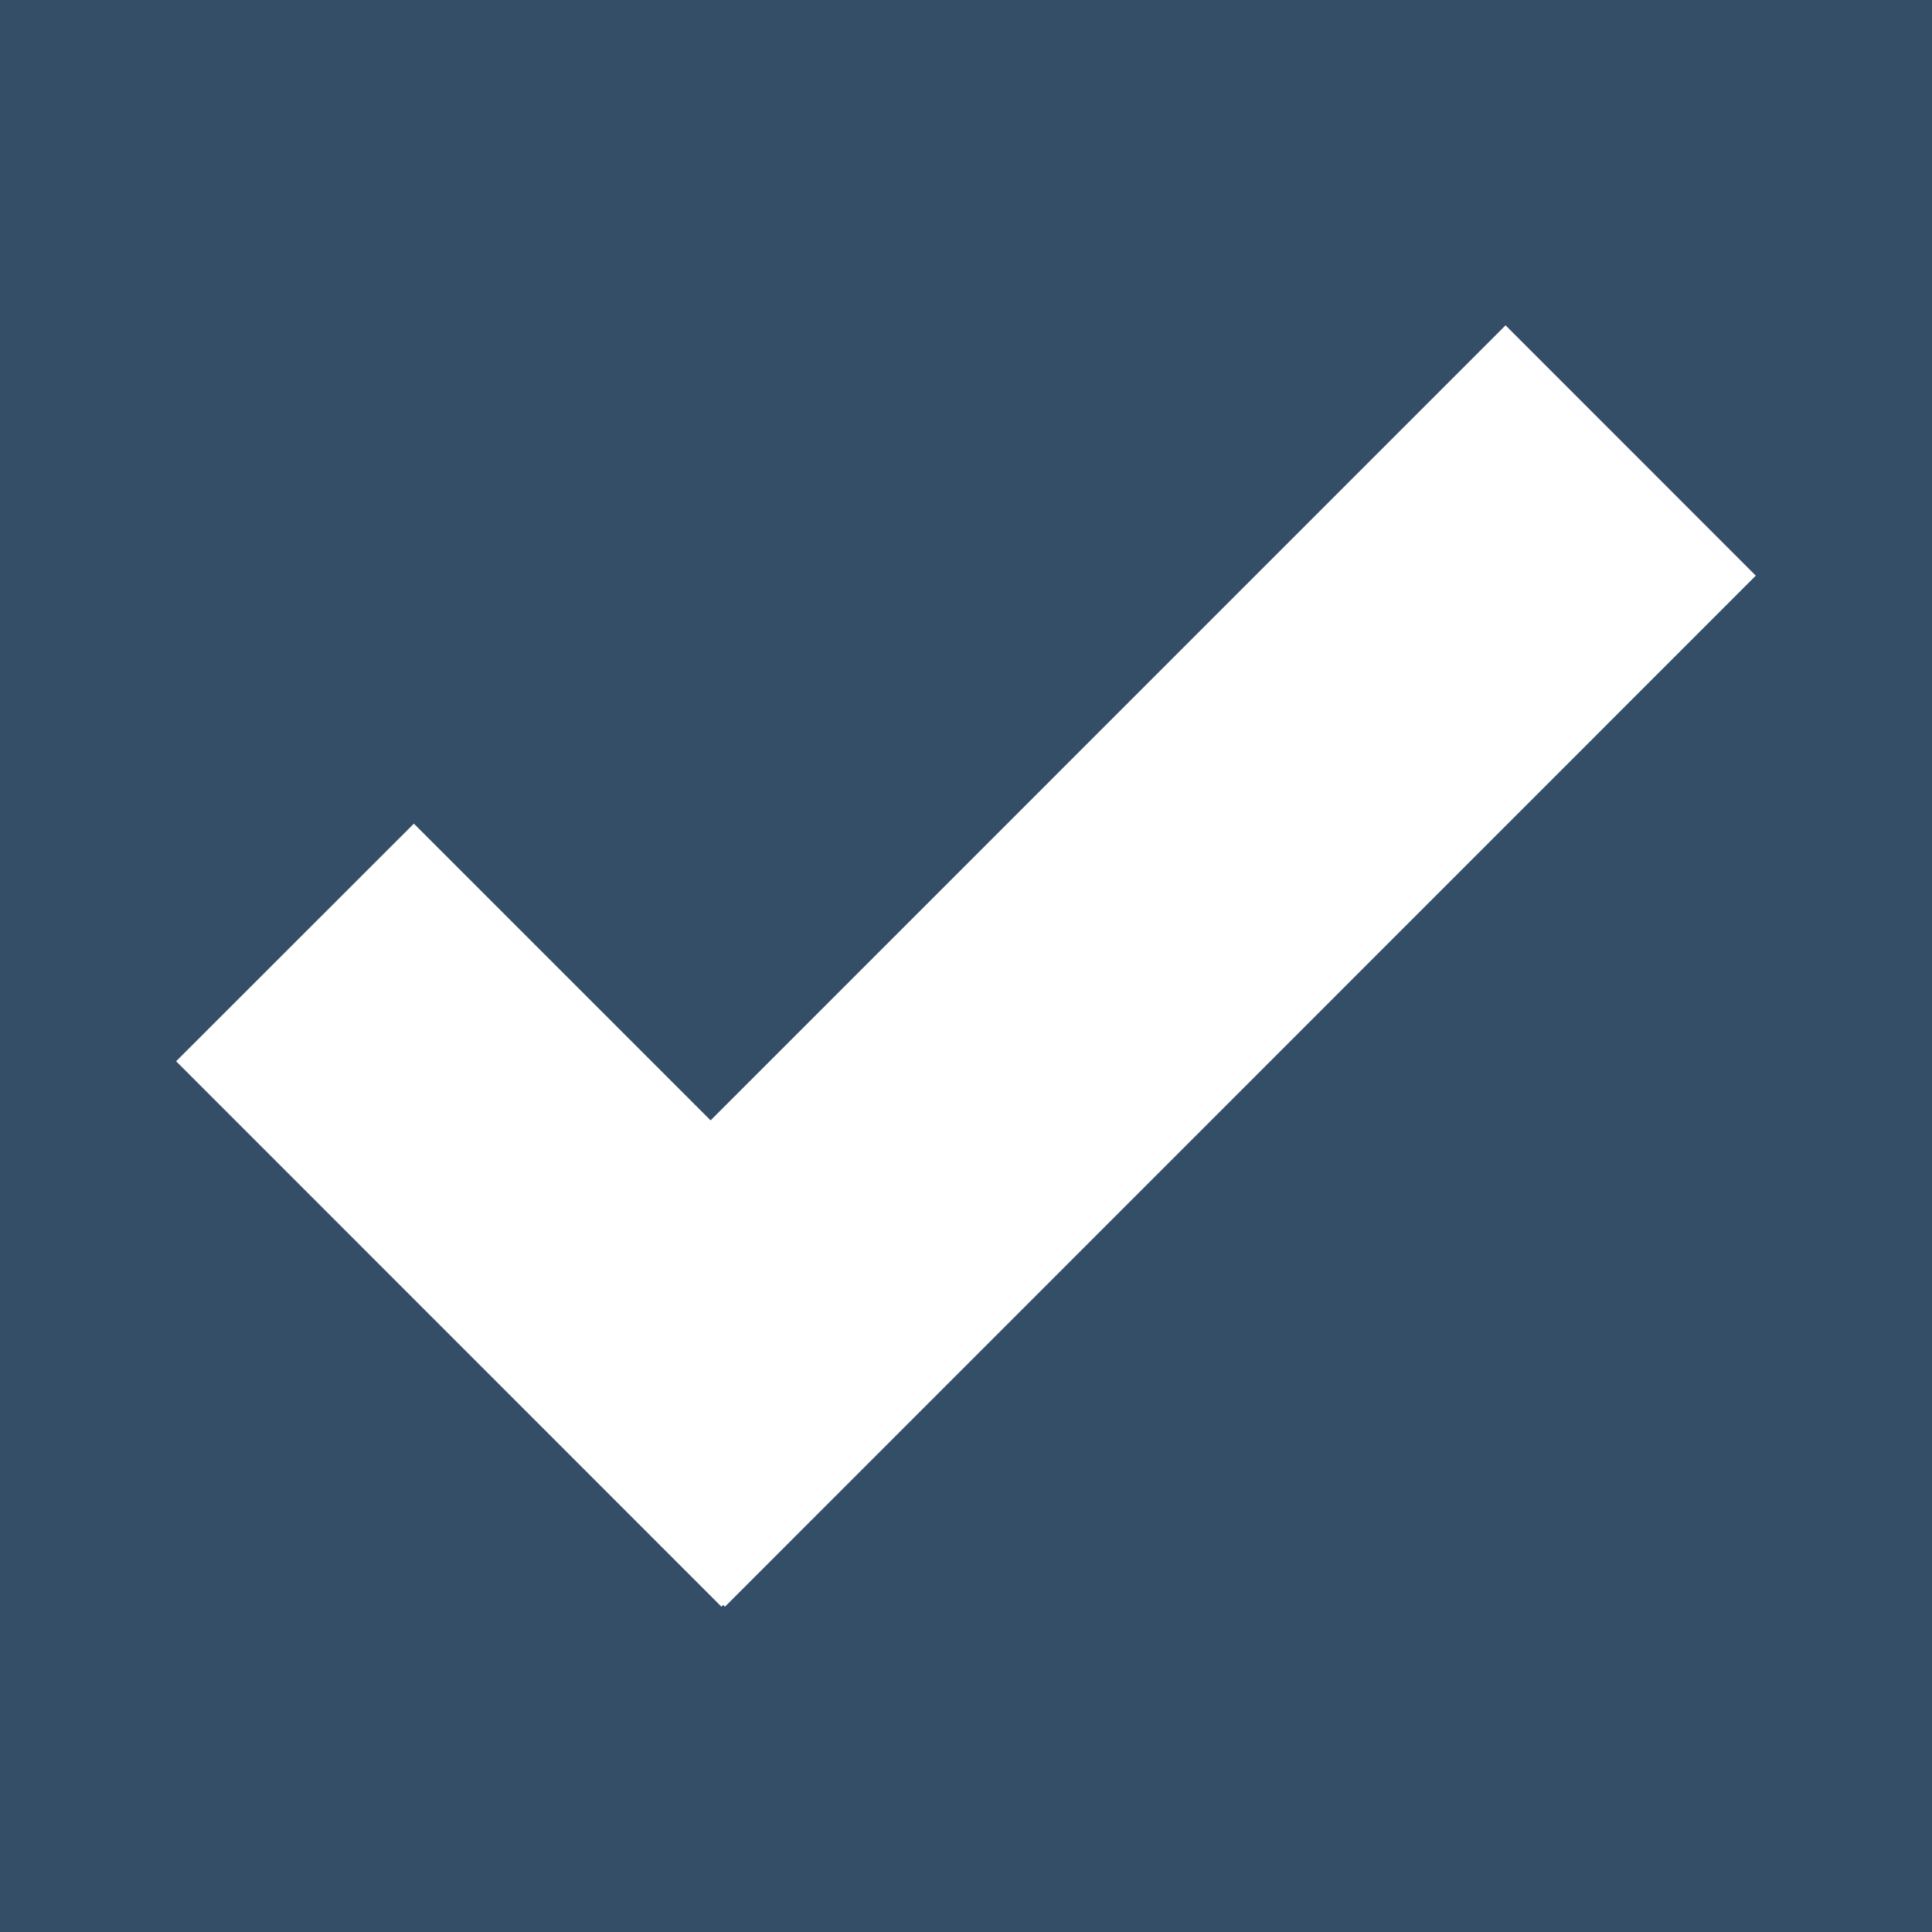 <?xml version="1.0" encoding="UTF-8"?><svg id="uuid-dacaebed-d04f-4196-948f-0bf2abd4dbcc" xmlns="http://www.w3.org/2000/svg" viewBox="0 0 500 500"><defs><style>:root{--Color1c-Icons: #ff6634;--Color2c-Icons: #344e68;--Color3c-Icons: #003466;--Color4c-Icons: #E5F4FF;--Color5c-Icons: #e0e0e0;--ColorWc-Icons: #fff;}.uuid-7bb963b2-1707-4899-98b6-f883aa1349b0{fill:#344e68;}</style></defs><path class="uuid-7bb963b2-1707-4899-98b6-f883aa1349b0" d="M389.64,84.2l64.76,64.78L187.61,415.82l-.46-.48-.43.48L45.58,274.65l61.53-61.49,76.79,76.79,205.73-205.75ZM0,500h500V0H0v500Z"/></svg>